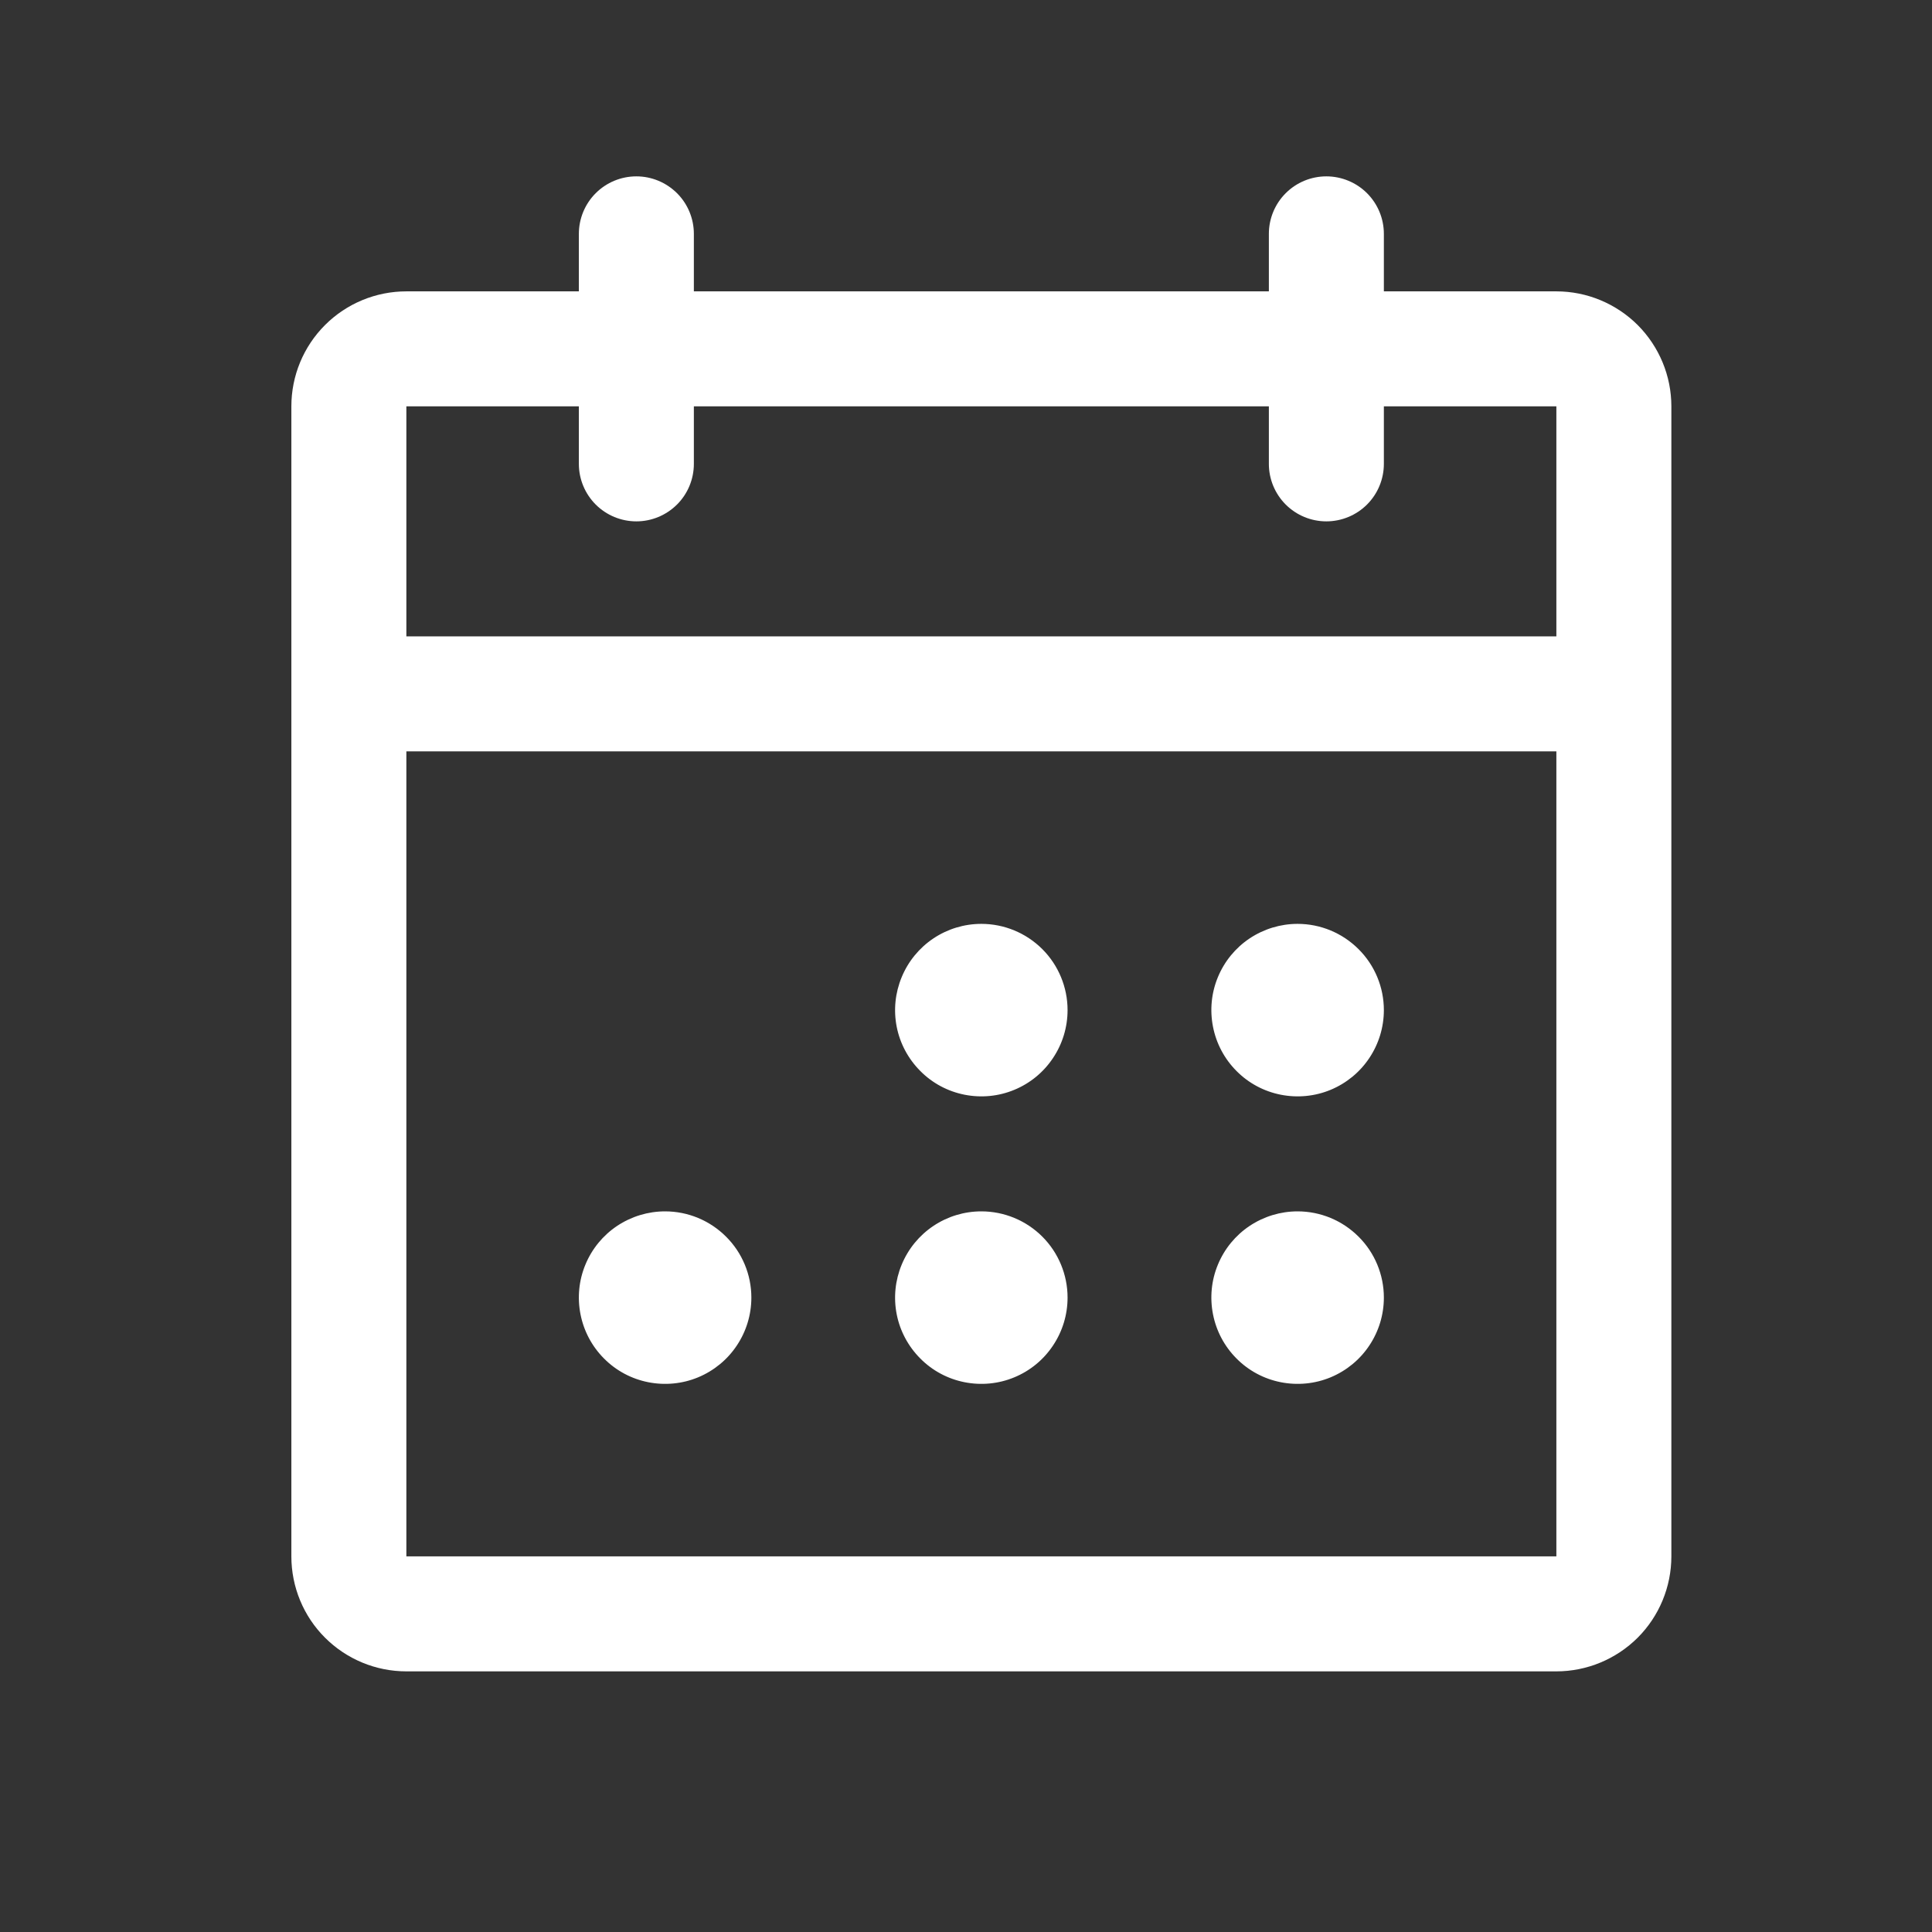 <?xml version="1.0" encoding="UTF-8"?> <svg xmlns="http://www.w3.org/2000/svg" width="21" height="21" viewBox="0 0 21 21" fill="none"><rect x="0" y="0" width="21" height="21" fill="#333333" stroke="none"/><path d="M16.917 3.167H15.042V2.542C15.042 2.376 14.976 2.217 14.859 2.1C14.742 1.983 14.582 1.917 14.417 1.917C14.251 1.917 14.092 1.983 13.975 2.1C13.858 2.217 13.792 2.376 13.792 2.542V3.167H7.542V2.542C7.542 2.376 7.476 2.217 7.359 2.1C7.241 1.983 7.083 1.917 6.917 1.917C6.751 1.917 6.592 1.983 6.475 2.1C6.358 2.217 6.292 2.376 6.292 2.542V3.167H4.417C4.085 3.167 3.767 3.299 3.533 3.533C3.298 3.768 3.167 4.085 3.167 4.417V16.917C3.167 17.248 3.298 17.567 3.533 17.801C3.767 18.035 4.085 18.167 4.417 18.167H16.917C17.248 18.167 17.566 18.035 17.801 17.801C18.035 17.567 18.167 17.248 18.167 16.917V4.417C18.167 4.085 18.035 3.768 17.801 3.533C17.566 3.299 17.248 3.167 16.917 3.167ZM6.292 4.417V5.042C6.292 5.208 6.358 5.367 6.475 5.484C6.592 5.601 6.751 5.667 6.917 5.667C7.083 5.667 7.241 5.601 7.359 5.484C7.476 5.367 7.542 5.208 7.542 5.042V4.417H13.792V5.042C13.792 5.208 13.858 5.367 13.975 5.484C14.092 5.601 14.251 5.667 14.417 5.667C14.582 5.667 14.742 5.601 14.859 5.484C14.976 5.367 15.042 5.208 15.042 5.042V4.417H16.917V6.917H4.417V4.417H6.292ZM16.917 16.917H4.417V8.167H16.917V16.917ZM11.604 10.979C11.604 11.165 11.549 11.346 11.446 11.5C11.343 11.655 11.197 11.775 11.025 11.846C10.854 11.917 10.666 11.935 10.484 11.899C10.302 11.863 10.135 11.774 10.004 11.642C9.873 11.511 9.783 11.344 9.747 11.162C9.711 10.98 9.73 10.792 9.801 10.621C9.872 10.449 9.992 10.303 10.146 10.2C10.3 10.097 10.481 10.042 10.667 10.042C10.915 10.042 11.154 10.141 11.33 10.317C11.505 10.492 11.604 10.731 11.604 10.979ZM15.042 10.979C15.042 11.165 14.987 11.346 14.884 11.5C14.781 11.655 14.634 11.775 14.463 11.846C14.292 11.917 14.103 11.935 13.921 11.899C13.739 11.863 13.572 11.774 13.441 11.642C13.31 11.511 13.221 11.344 13.185 11.162C13.149 10.98 13.167 10.792 13.238 10.621C13.309 10.449 13.429 10.303 13.583 10.2C13.738 10.097 13.919 10.042 14.104 10.042C14.353 10.042 14.591 10.141 14.767 10.317C14.943 10.492 15.042 10.731 15.042 10.979ZM8.167 14.104C8.167 14.29 8.112 14.471 8.009 14.625C7.906 14.78 7.759 14.9 7.588 14.971C7.417 15.042 7.228 15.06 7.046 15.024C6.864 14.988 6.697 14.899 6.566 14.767C6.435 14.636 6.346 14.469 6.31 14.287C6.274 14.105 6.292 13.917 6.363 13.746C6.434 13.574 6.554 13.428 6.708 13.325C6.863 13.222 7.044 13.167 7.229 13.167C7.478 13.167 7.716 13.266 7.892 13.442C8.068 13.617 8.167 13.856 8.167 14.104ZM11.604 14.104C11.604 14.29 11.549 14.471 11.446 14.625C11.343 14.78 11.197 14.9 11.025 14.971C10.854 15.042 10.666 15.06 10.484 15.024C10.302 14.988 10.135 14.899 10.004 14.767C9.873 14.636 9.783 14.469 9.747 14.287C9.711 14.105 9.73 13.917 9.801 13.746C9.872 13.574 9.992 13.428 10.146 13.325C10.3 13.222 10.481 13.167 10.667 13.167C10.915 13.167 11.154 13.266 11.33 13.442C11.505 13.617 11.604 13.856 11.604 14.104ZM15.042 14.104C15.042 14.29 14.987 14.471 14.884 14.625C14.781 14.78 14.634 14.9 14.463 14.971C14.292 15.042 14.103 15.06 13.921 15.024C13.739 14.988 13.572 14.899 13.441 14.767C13.31 14.636 13.221 14.469 13.185 14.287C13.149 14.105 13.167 13.917 13.238 13.746C13.309 13.574 13.429 13.428 13.583 13.325C13.738 13.222 13.919 13.167 14.104 13.167C14.353 13.167 14.591 13.266 14.767 13.442C14.943 13.617 15.042 13.856 15.042 14.104Z" fill="white"></path></svg> 